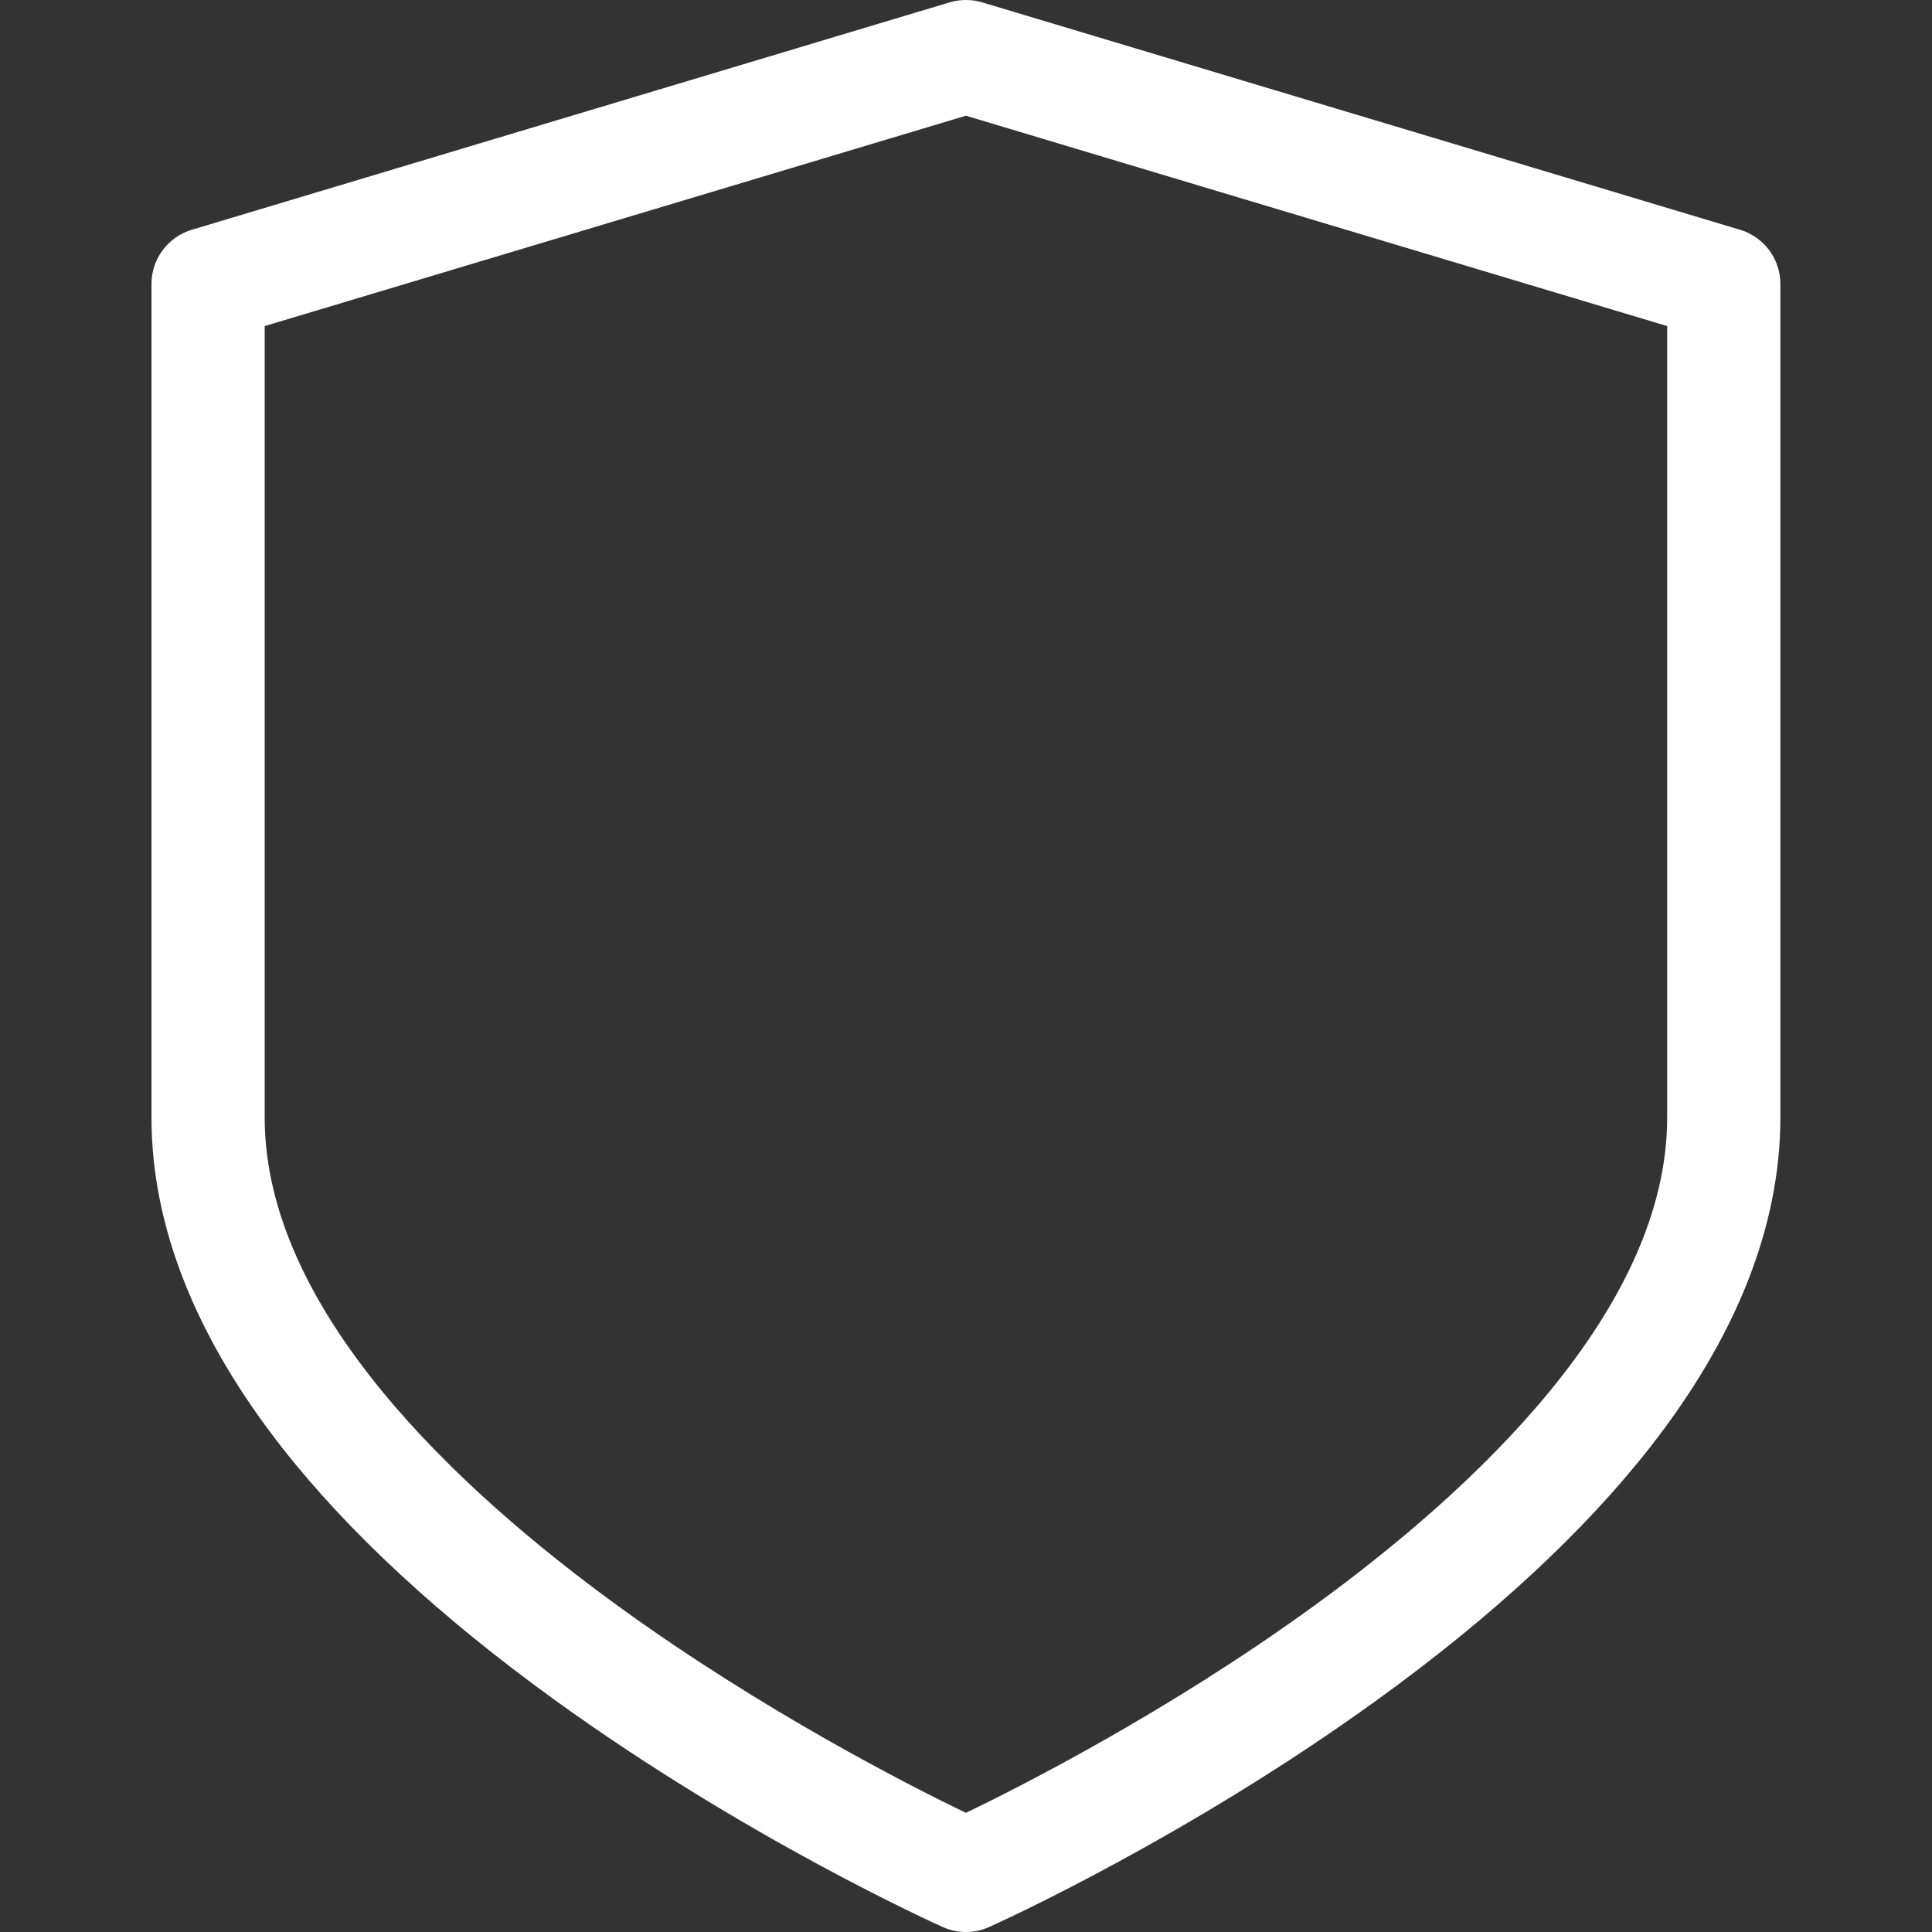 <svg width="27" height="27" viewBox="0 0 27 27" fill="none" xmlns="http://www.w3.org/2000/svg">
<rect x="0" y="0" width="27" height="27" fill="#333333" stroke="none"/>
<path d="M24.317 3.211L13.726 0.033C13.578 -0.011 13.42 -0.011 13.272 0.033L2.681 3.211C2.346 3.311 2.117 3.619 2.117 3.968V15.618C2.117 17.133 2.731 18.684 3.94 20.228C4.864 21.408 6.143 22.592 7.74 23.748C10.423 25.69 13.065 26.881 13.176 26.931C13.279 26.977 13.389 27 13.499 27C13.609 27 13.719 26.977 13.822 26.931C13.933 26.881 16.575 25.69 19.258 23.748C20.855 22.592 22.134 21.408 23.058 20.228C24.267 18.685 24.881 17.133 24.881 15.618V3.968C24.881 3.619 24.652 3.311 24.317 3.211ZM23.299 15.618C23.299 18.3 20.608 20.814 18.351 22.451C16.327 23.919 14.275 24.961 13.499 25.335C12.723 24.961 10.671 23.919 8.647 22.451C6.39 20.814 3.699 18.3 3.699 15.618V4.557L13.499 1.617L23.299 4.557V15.618Z" fill="white"/>
</svg>
